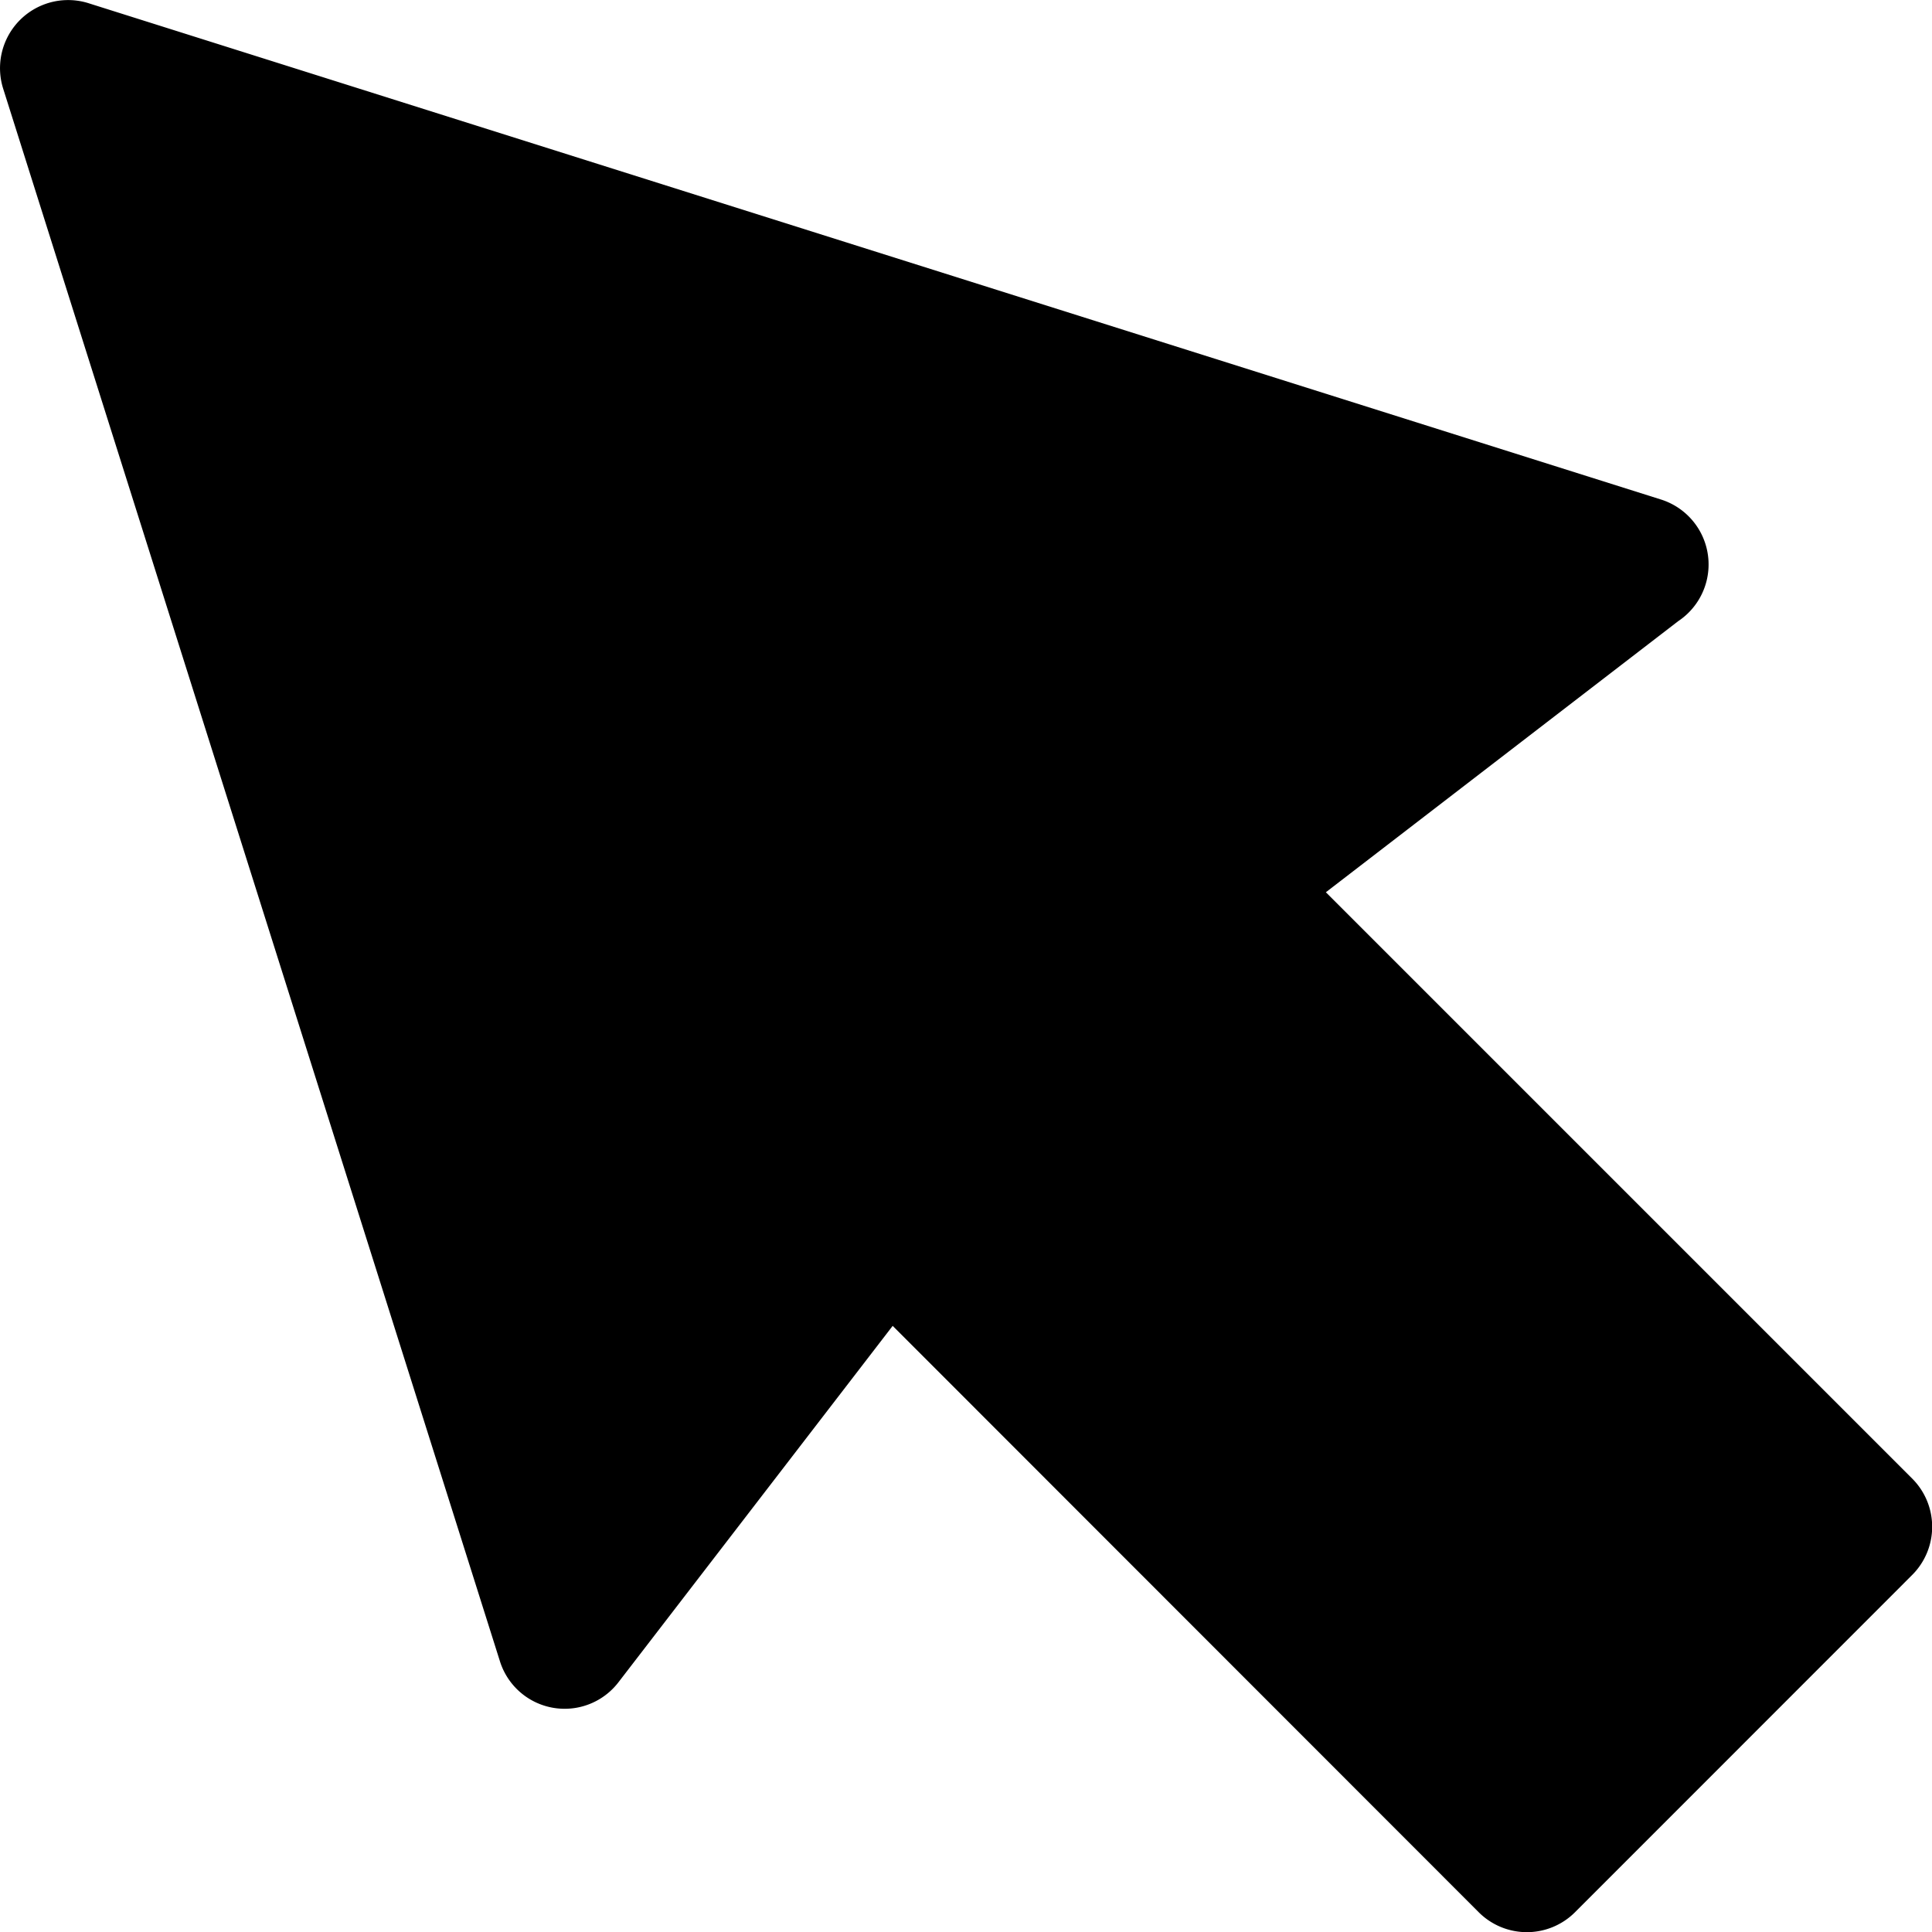 <svg xmlns="http://www.w3.org/2000/svg" width="35.916" height="35.916"><path data-name="パス 12114" d="M.059 1.648A1.266 1.266 0 011.666.066l29.218 9.222a1.266 1.266 0 01.313 2.26l-6.549 5.039 10.9 10.9a1.266 1.266 0 010 1.791l-6.268 6.27a1.266 1.266 0 01-1.791 0l-10.894-10.9-5.1 6.628a1.261 1.261 0 01-2.2-.389z" fill-rule="evenodd"/></svg>